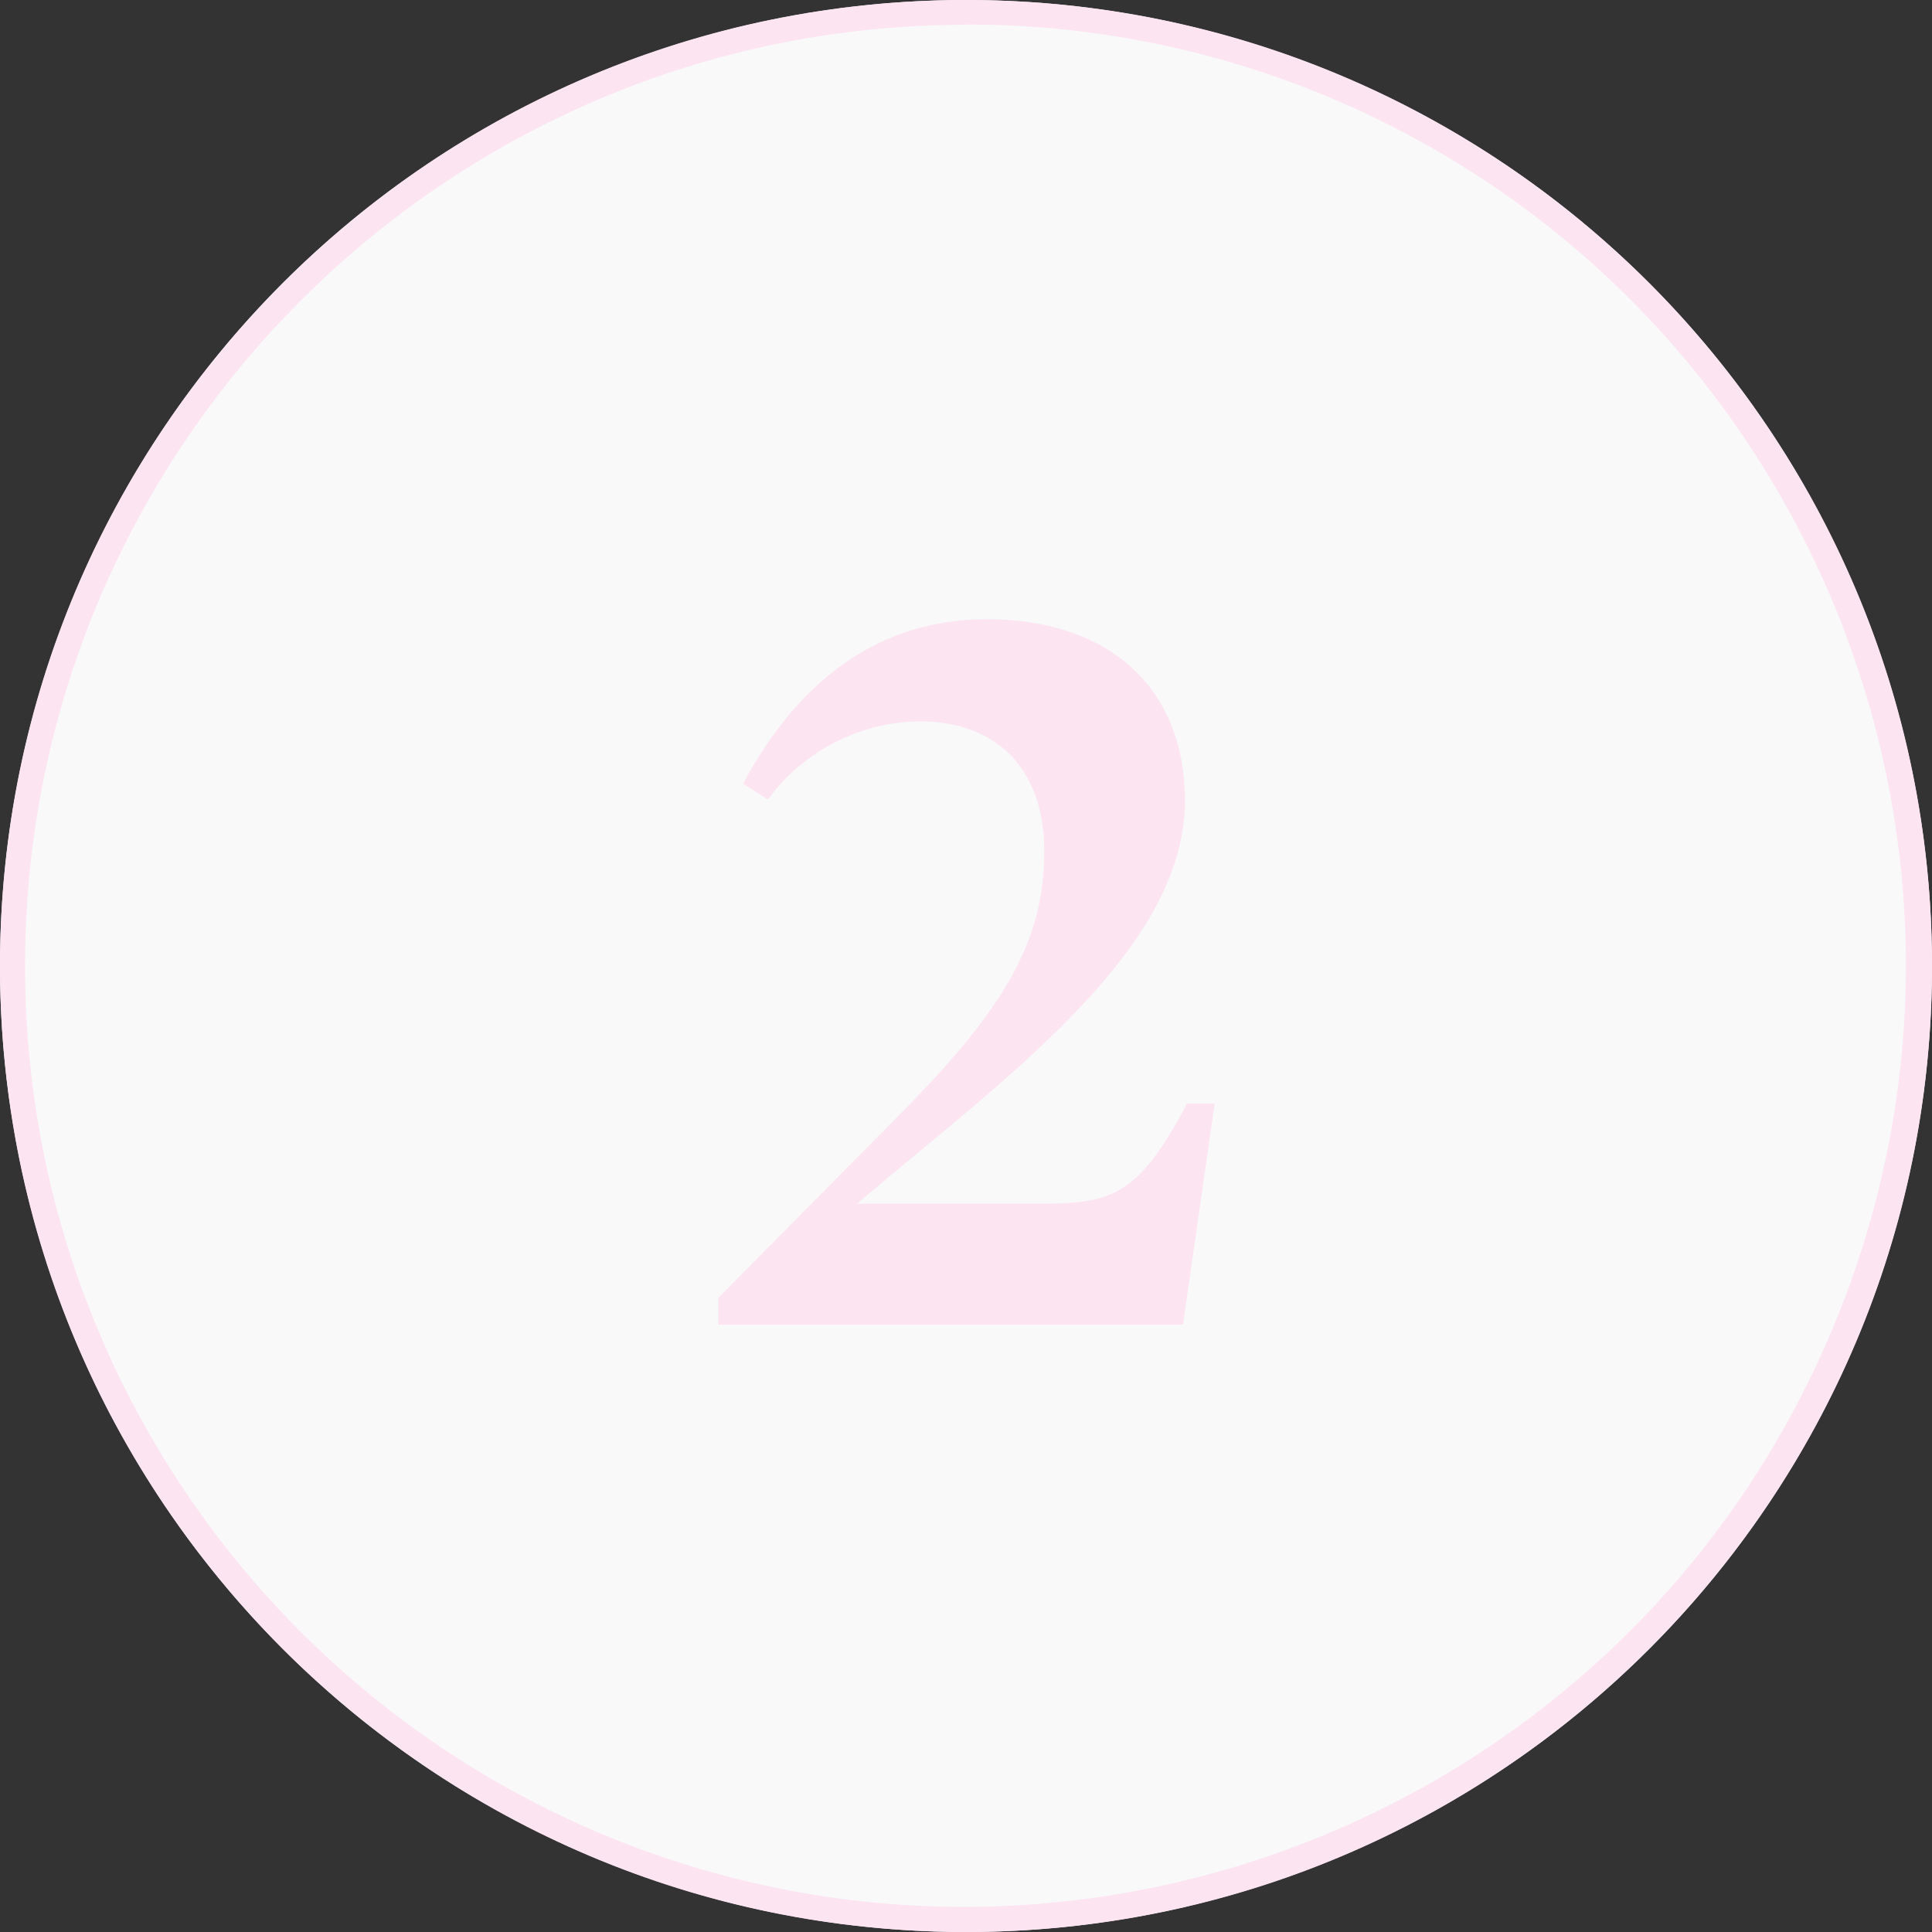 <svg xmlns="http://www.w3.org/2000/svg" id="Layer_1" viewBox="0 0 78 78"><rect x="0" y="0" width="78" height="78" fill="#333333" stroke="none"/><defs><style> .st0 { fill: #fce4f1; } .st1 { fill: #f9f9f9; } </style></defs><g id="Sealy_icon_2"><circle id="Ellipse_92" class="st1" cx="39" cy="39" r="39"></circle><path id="Ellipse_92_-_Outline" class="st0" d="M39,1C18.01,1.01,1,18.04,1.01,39.03c0,15.26,9.14,29.03,23.2,34.98,19.35,8.13,41.63-.97,49.76-20.33,8.11-19.3-.92-41.52-20.18-49.7-4.68-1.98-9.71-3-14.79-2.99M39,0C60.54,0,78,17.46,78,39s-17.46,39-39,39S0,60.54,0,39,17.46,0,39,0Z"></path><path id="Path_563" class="st0" d="M34.6,48.6c5.64-4.84,13.24-10.12,13.24-16.28,0-4.52-3.04-7.32-8-7.32s-8,3.2-9.84,6.64l1,.64c1.42-1.94,3.67-3.11,6.08-3.16,3.32,0,5.08,2.08,5.08,5.24,0,3.6-1.56,6.32-5.8,10.6l-7.36,7.44v1.08h18.76l1.28-8.92h-1.12c-2,3.8-3.08,4.04-6.08,4.04h-7.24Z"></path></g></svg>